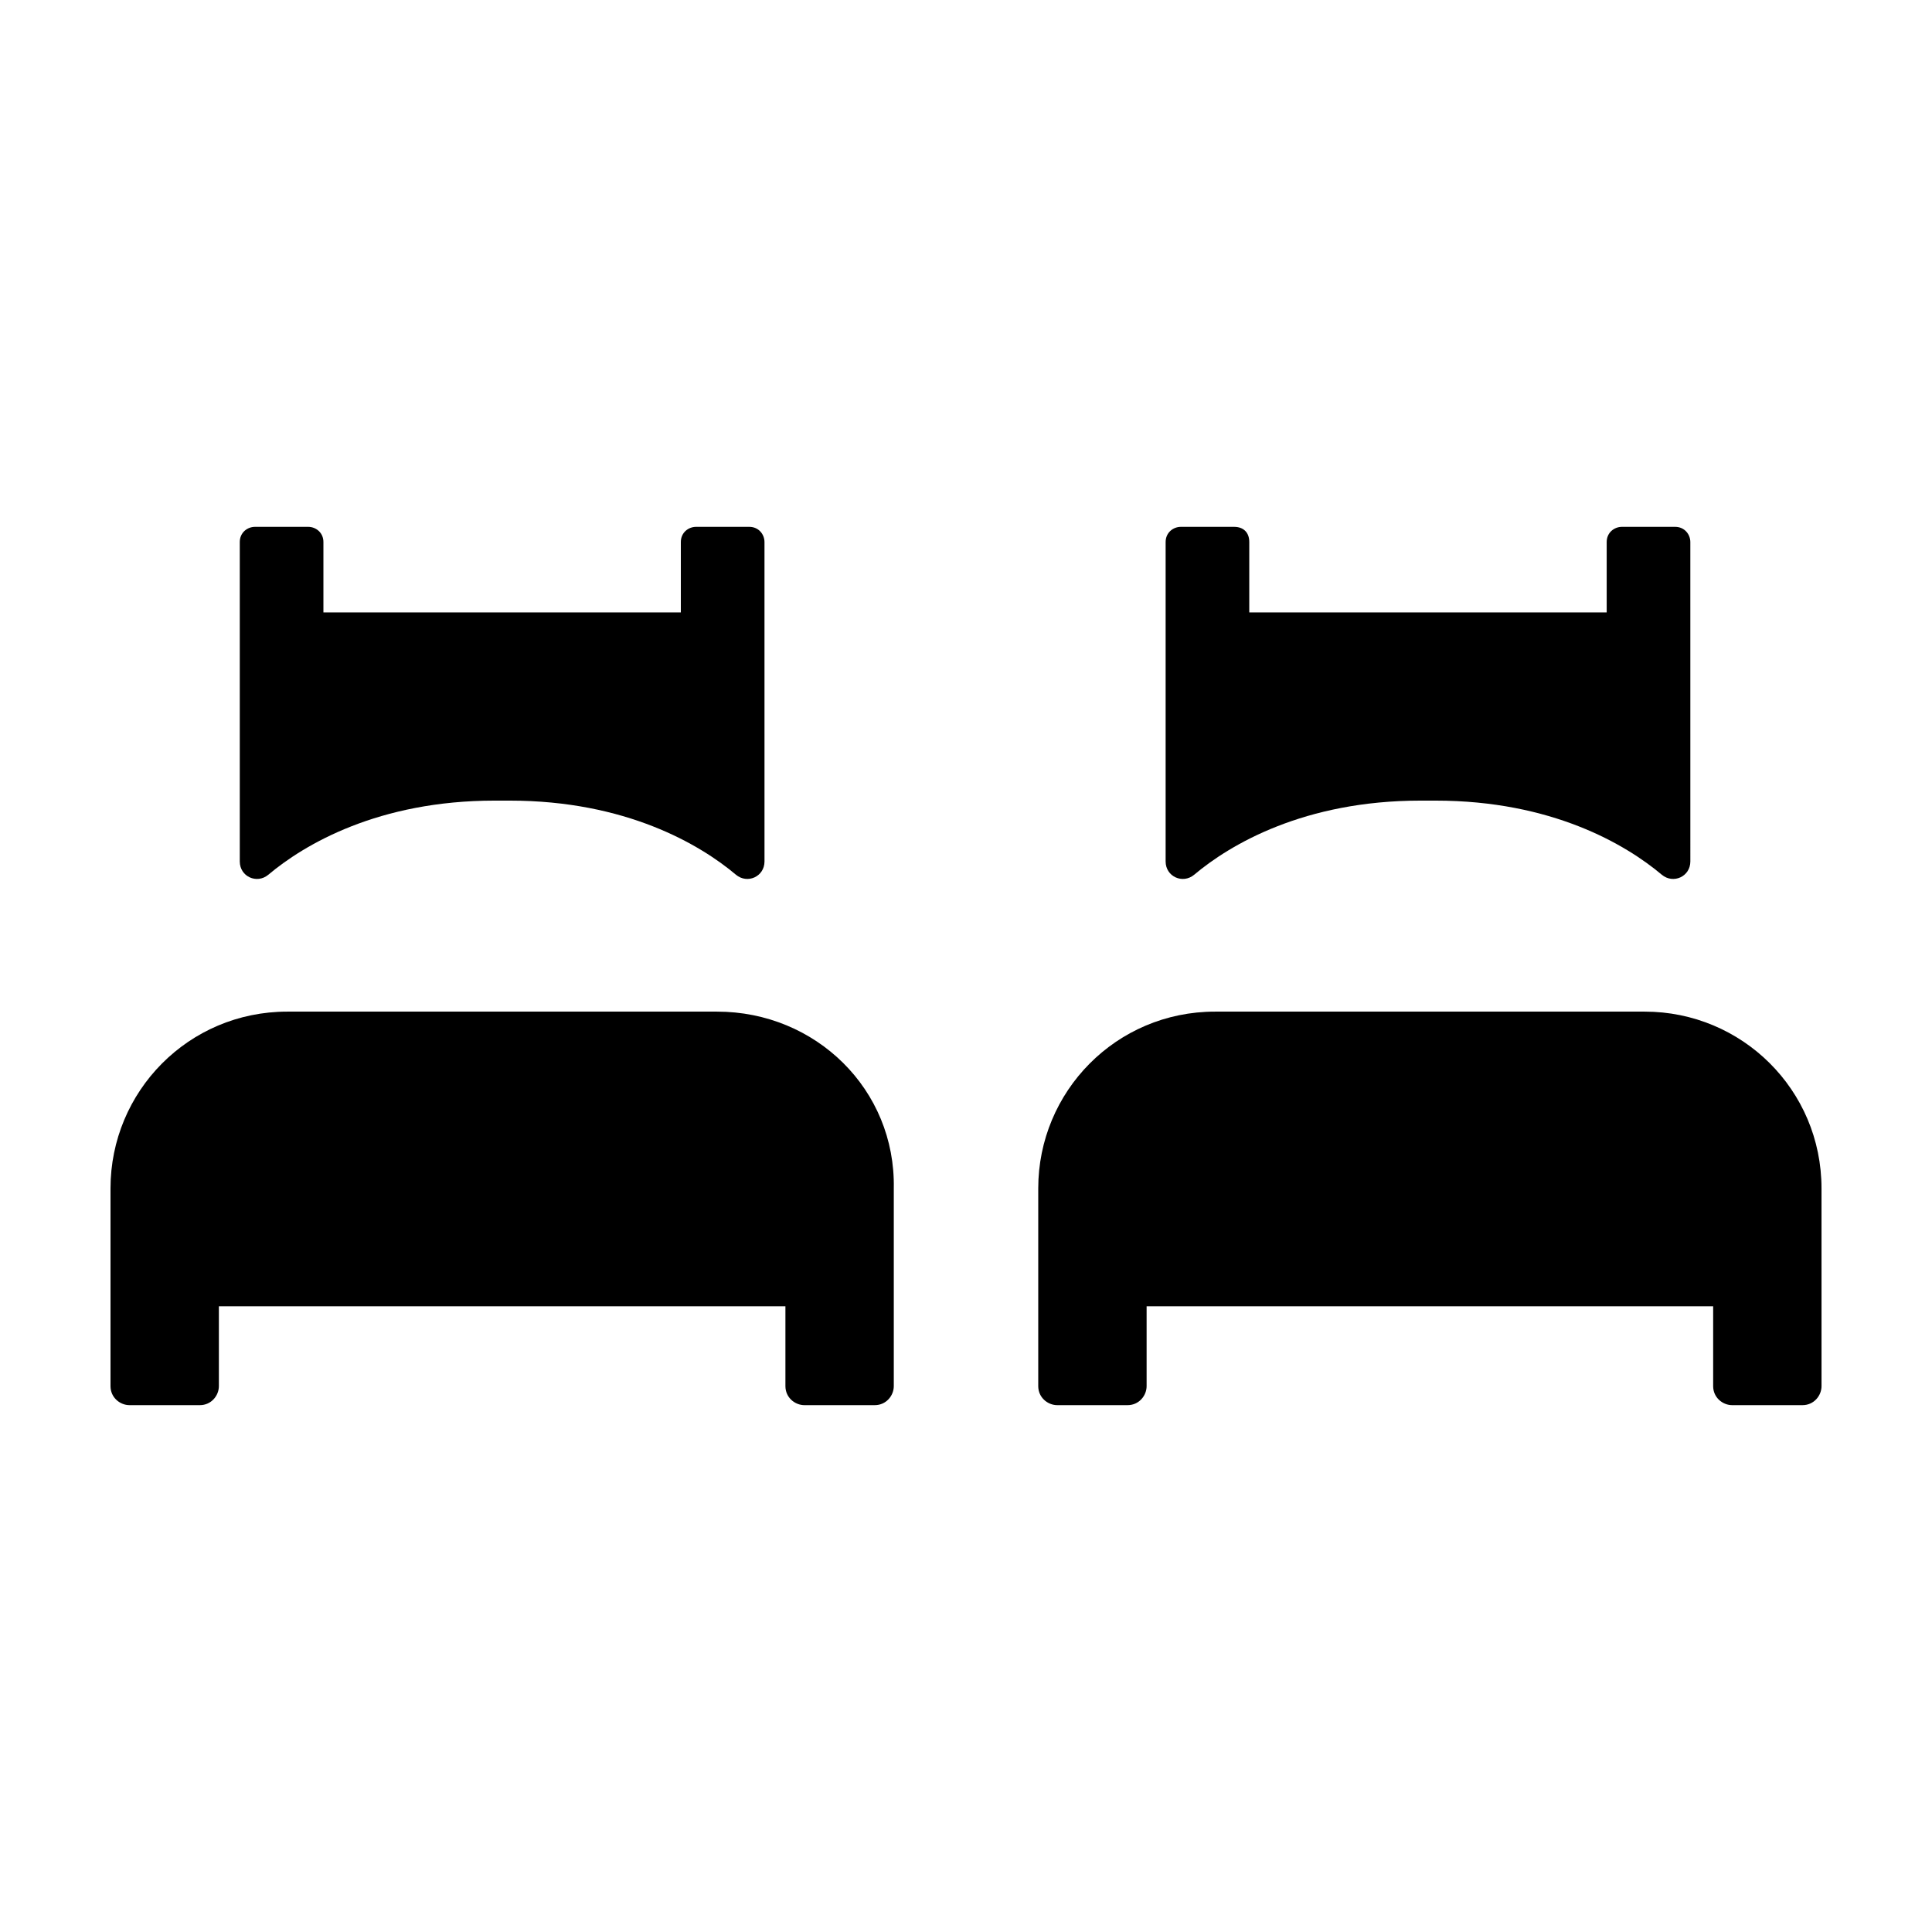 <?xml version="1.0" encoding="UTF-8"?>
<!-- Uploaded to: SVG Repo, www.svgrepo.com, Generator: SVG Repo Mixer Tools -->
<svg fill="#000000" width="800px" height="800px" version="1.1" viewBox="144 144 512 512" xmlns="http://www.w3.org/2000/svg">
 <g>
  <path d="m471.04 283.62h-14.105c-2.016 0-4.031 1.512-4.031 4.031v84.641c0 4.031 4.535 6.047 7.559 3.527 9.574-8.062 29.223-19.648 59.953-19.648h2.016 2.016c30.73 0 50.383 11.586 59.953 19.648 3.023 2.519 7.559 0.504 7.559-3.527l-0.004-84.641c0-2.016-1.512-4.031-4.031-4.031h-14.105c-2.016 0-4.031 1.512-4.031 4.031v18.641h-94.719v-18.641c0.004-2.519-1.508-4.031-4.027-4.031z"/>
  <path d="m579.86 412.09h-113.86c-26.199 0-46.855 21.16-46.855 46.855v52.395c0 3.023 2.519 5.039 5.039 5.039h18.641c3.023 0 5.039-2.519 5.039-5.039v-21.16h150.14v21.16c0 3.023 2.519 5.039 5.039 5.039h18.641c3.023 0 5.039-2.519 5.039-5.039l-0.004-52.395c0-26.199-21.156-46.855-46.852-46.855z"/>
  <path d="m225.68 283.62h-14.105c-2.016 0-4.031 1.512-4.031 4.031v84.641c0 4.031 4.535 6.047 7.559 3.527 9.574-8.062 29.223-19.648 59.953-19.648h2.016 2.016c30.73 0 50.383 11.586 59.953 19.648 3.023 2.519 7.559 0.504 7.559-3.527l-0.004-84.641c0-2.016-1.512-4.031-4.031-4.031h-14.105c-2.016 0-4.031 1.512-4.031 4.031v18.641h-94.719v-18.641c0.004-2.519-2.012-4.031-4.027-4.031z"/>
  <path d="m334 412.09h-113.86c-26.199 0-46.855 21.16-46.855 46.855v52.395c0 3.023 2.519 5.039 5.039 5.039h18.641c3.023 0 5.039-2.519 5.039-5.039v-21.16h150.14v21.16c0 3.023 2.519 5.039 5.039 5.039h18.641c3.023 0 5.039-2.519 5.039-5.039v-52.395c0.504-26.199-20.656-46.855-46.855-46.855z"/>
 </g>
</svg>